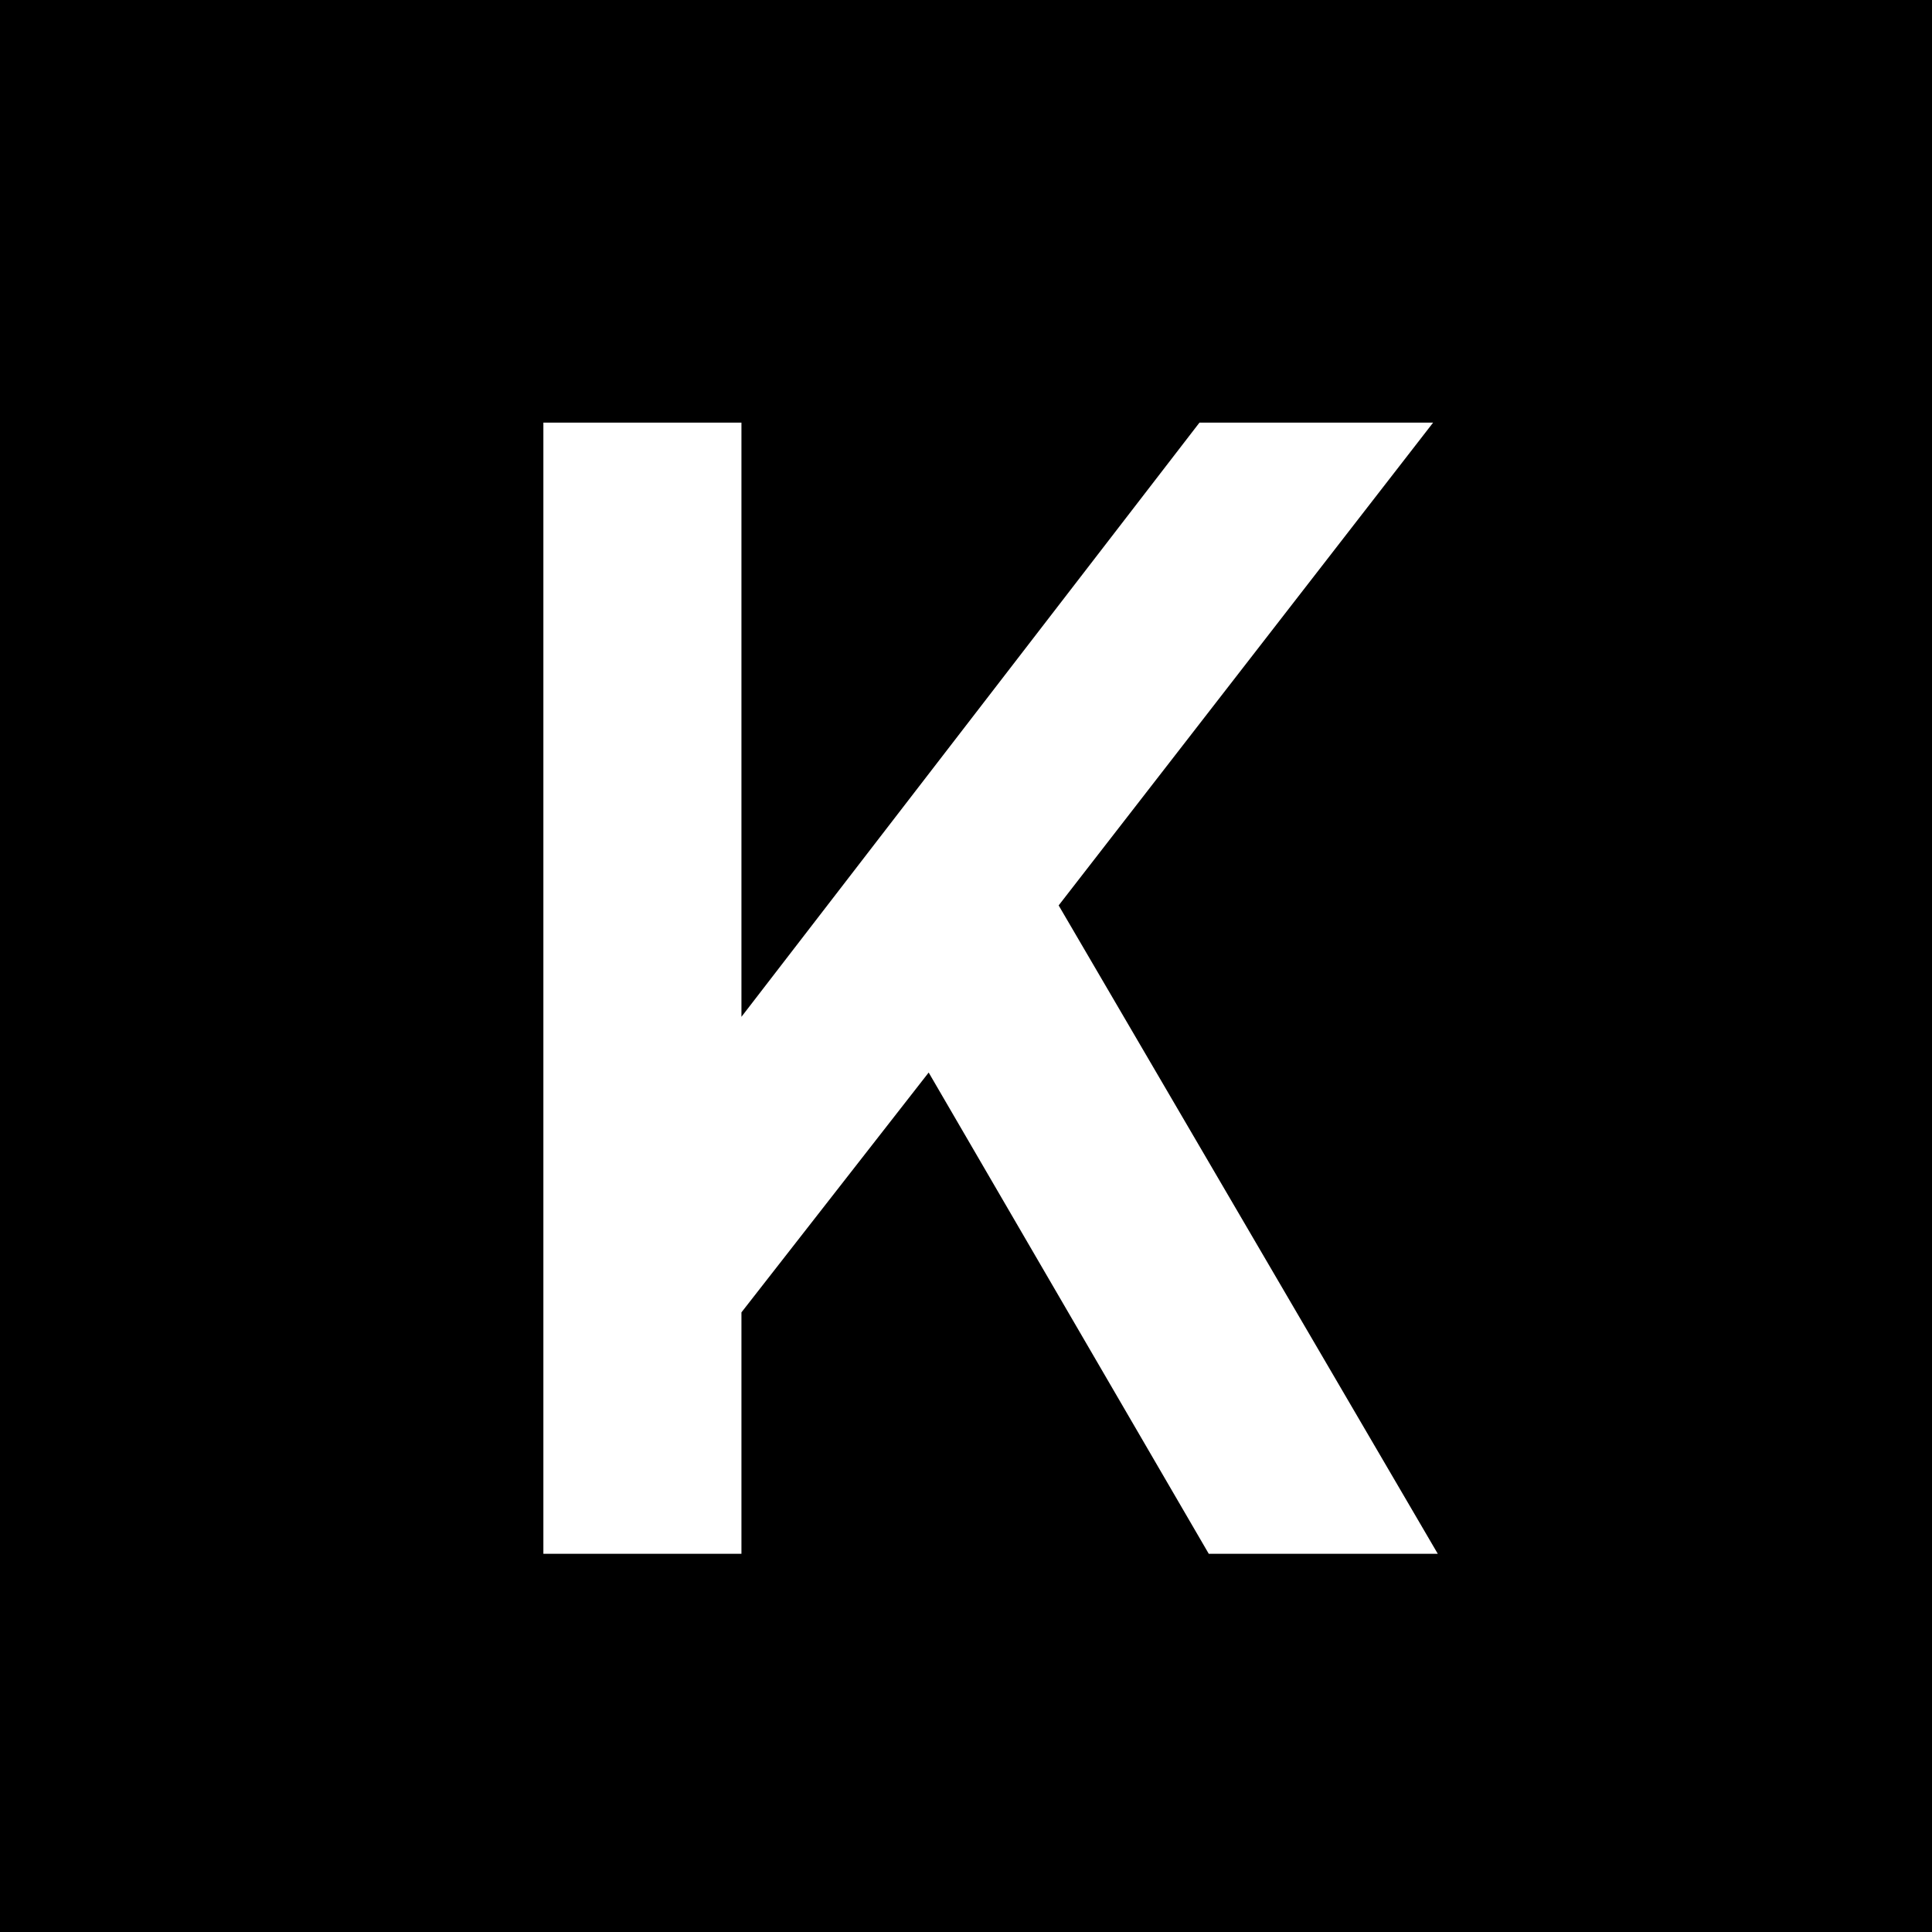 <svg width="512" height="512" viewBox="0 0 512 512" fill="none" xmlns="http://www.w3.org/2000/svg">
<rect width="512" height="512" fill="black"/>
<path d="M196.49 112V269.469L317.872 112H379.793L280.555 239.943L381.023 411.765H320.332L246.109 284.231L196.49 347.793V411.765H144V112H196.49Z" fill="white"/>
</svg>
